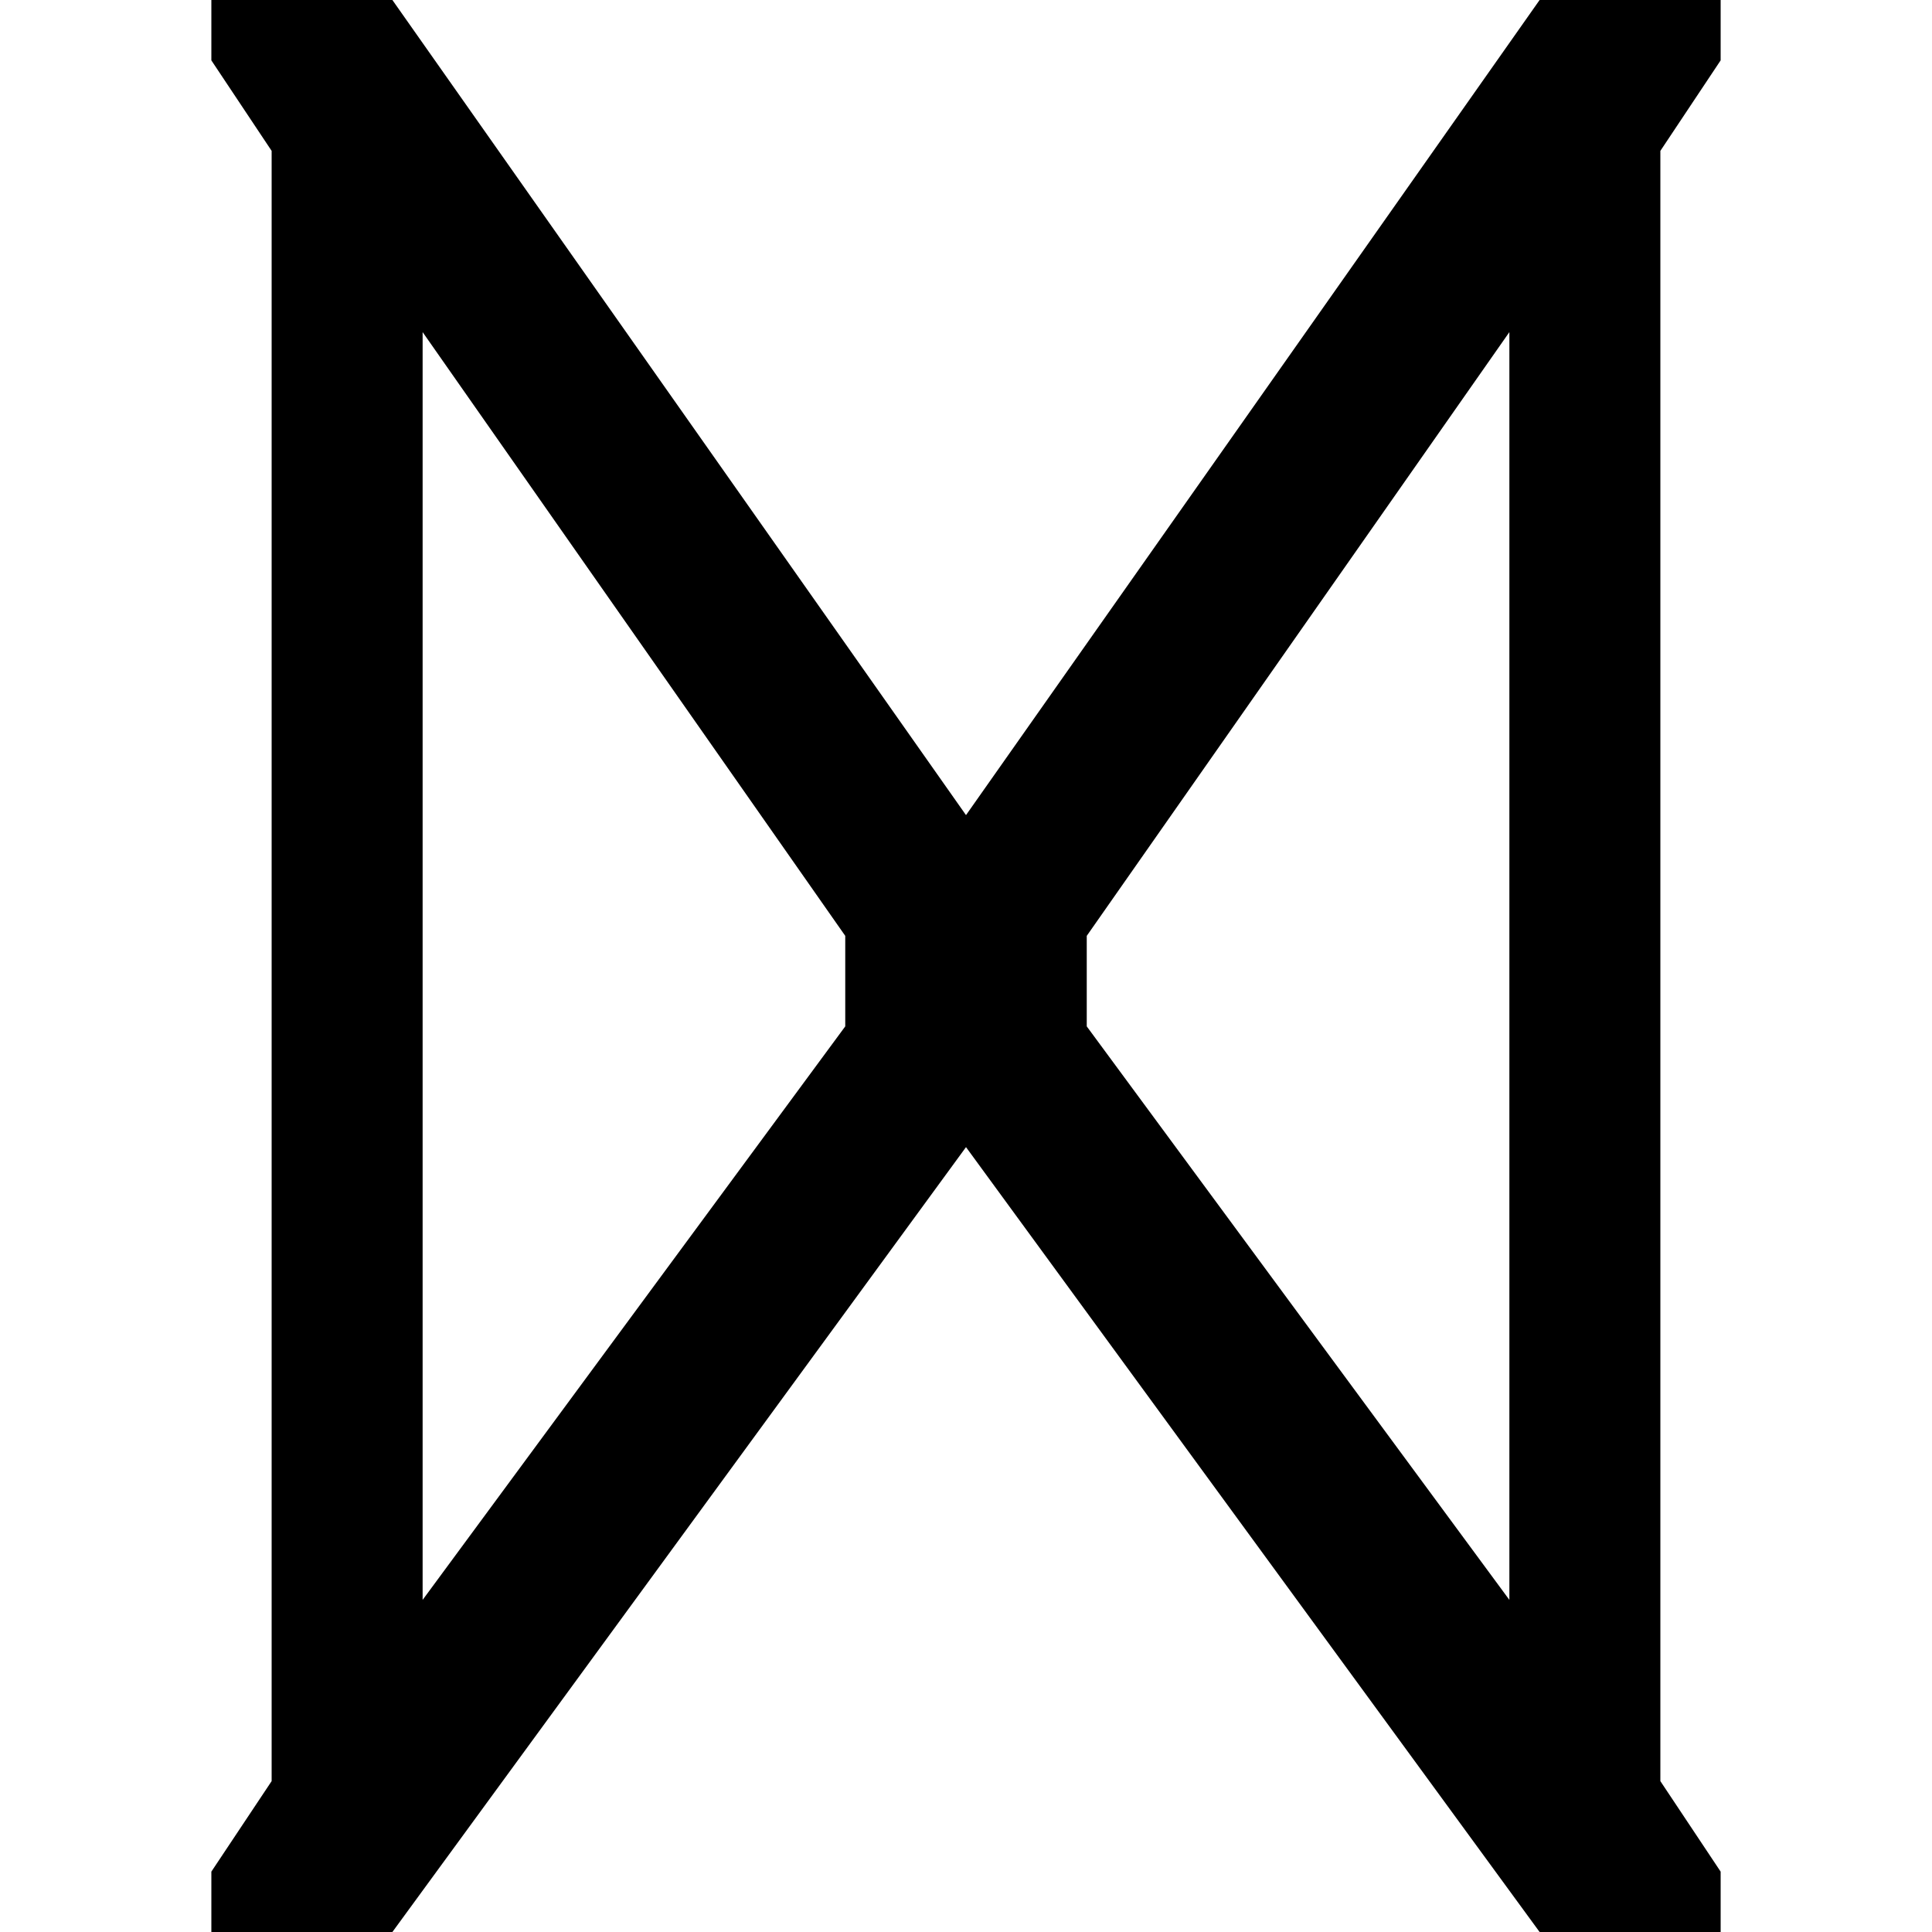 <svg width="20" height="20" viewBox="0 0 20 20" fill="none" xmlns="http://www.w3.org/2000/svg">
<path d="M10 8.438L15.938 0H17.812V0.625L17.188 1.562V18.438L17.812 19.375V20H15.938L10 11.875L4.062 20H2.188V19.375L2.812 18.438V1.562L2.188 0.625V0H4.062L10 8.438ZM4.375 16.562L8.75 10.625V9.688L4.375 3.438V16.562ZM11.25 9.688V10.625L15.625 16.562V3.438L11.25 9.688Z" fill="black"/>
</svg>
